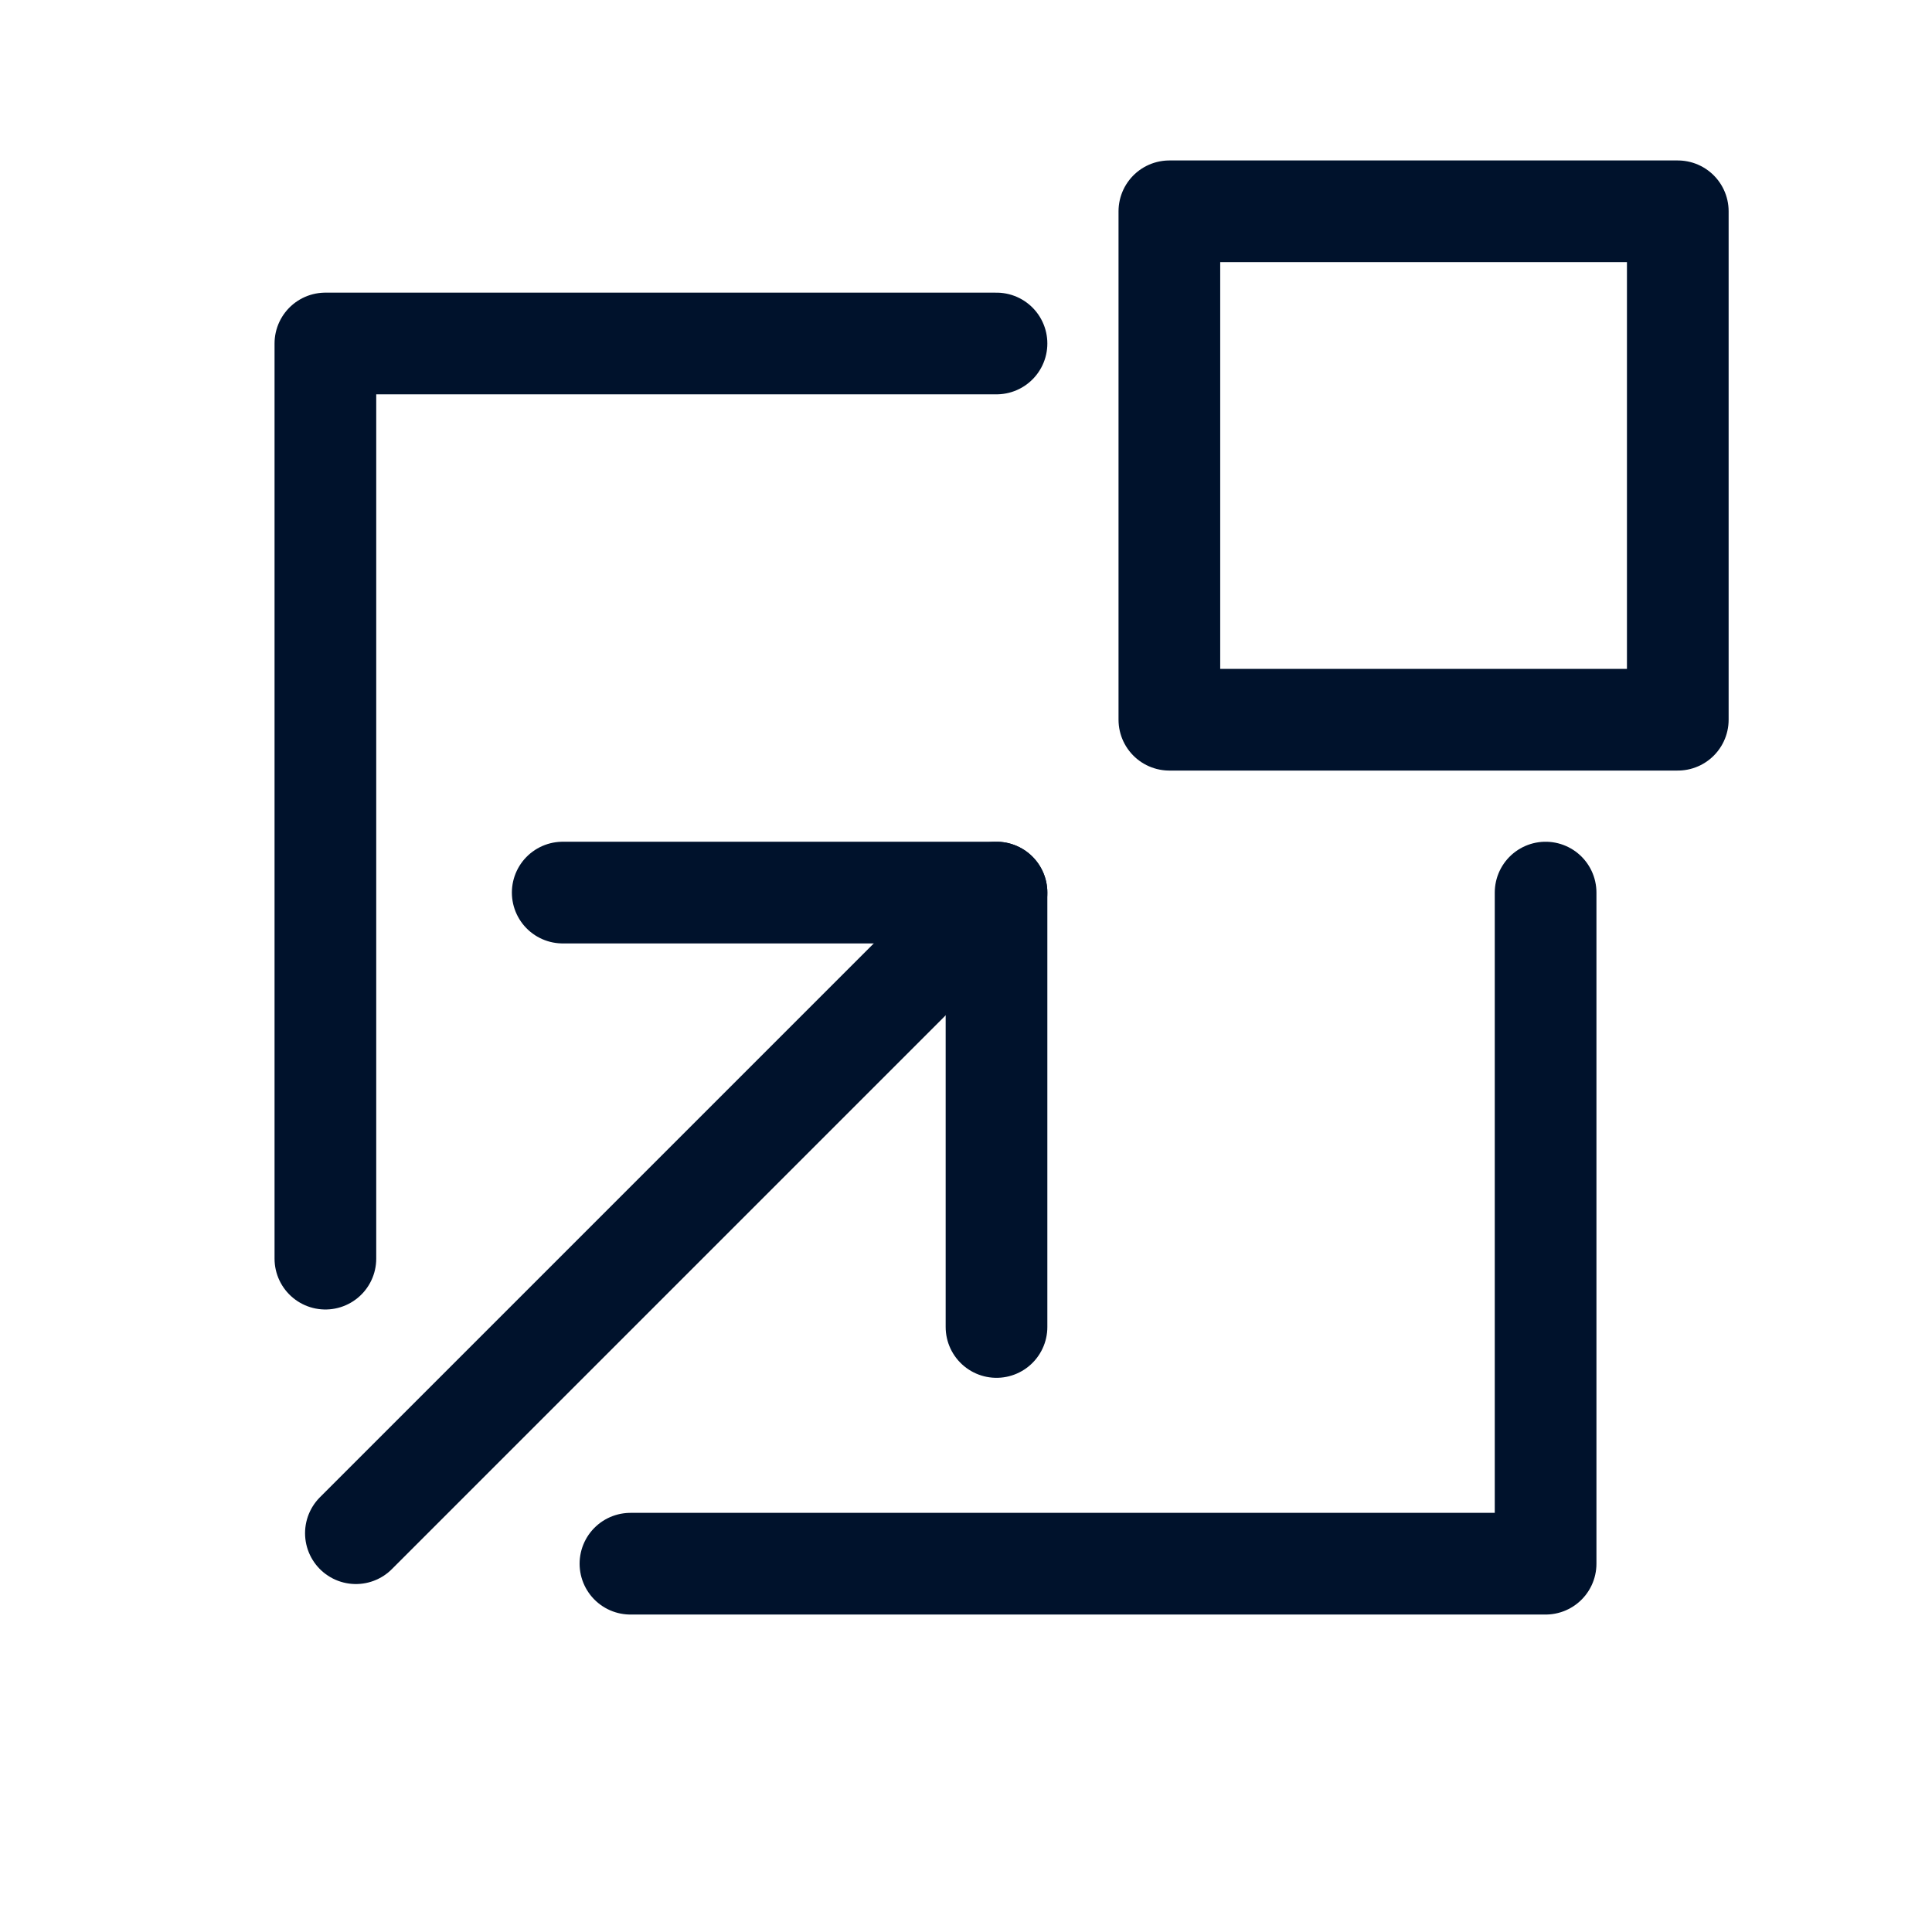 <svg width="19" height="19" viewBox="0 0 19 19" fill="none" xmlns="http://www.w3.org/2000/svg">
<g clip-path="url(#clip0_107_5951)">
<path d="M6.2 15.378C10.886 15.378 15.2 15.378 15.2 15.378V8.778" stroke="#00122C" stroke-linecap="round" stroke-linejoin="round"/>
<path d="M9.8 3.378H3.2V12.378" stroke="#00122C" stroke-linecap="round" stroke-linejoin="round"/>
<path d="M9.8 13.05V8.778H5.534" stroke="#00122C" stroke-linecap="round" stroke-linejoin="round"/>
<path d="M9.8 8.778C9.8 8.778 5.726 12.852 3.5 15.078" stroke="#00122C" stroke-linecap="round" stroke-linejoin="round"/>
<path d="M16.5 2.078H11.5V7.078H16.5V2.078Z" stroke="#00122C" stroke-linecap="round" stroke-linejoin="round"/>
</g>
<defs>
<clipPath id="clip0_107_5951">
<rect width="18" height="18" fill="white" transform="translate(0.5 0.078)"/>
</clipPath>
</defs>
</svg>
